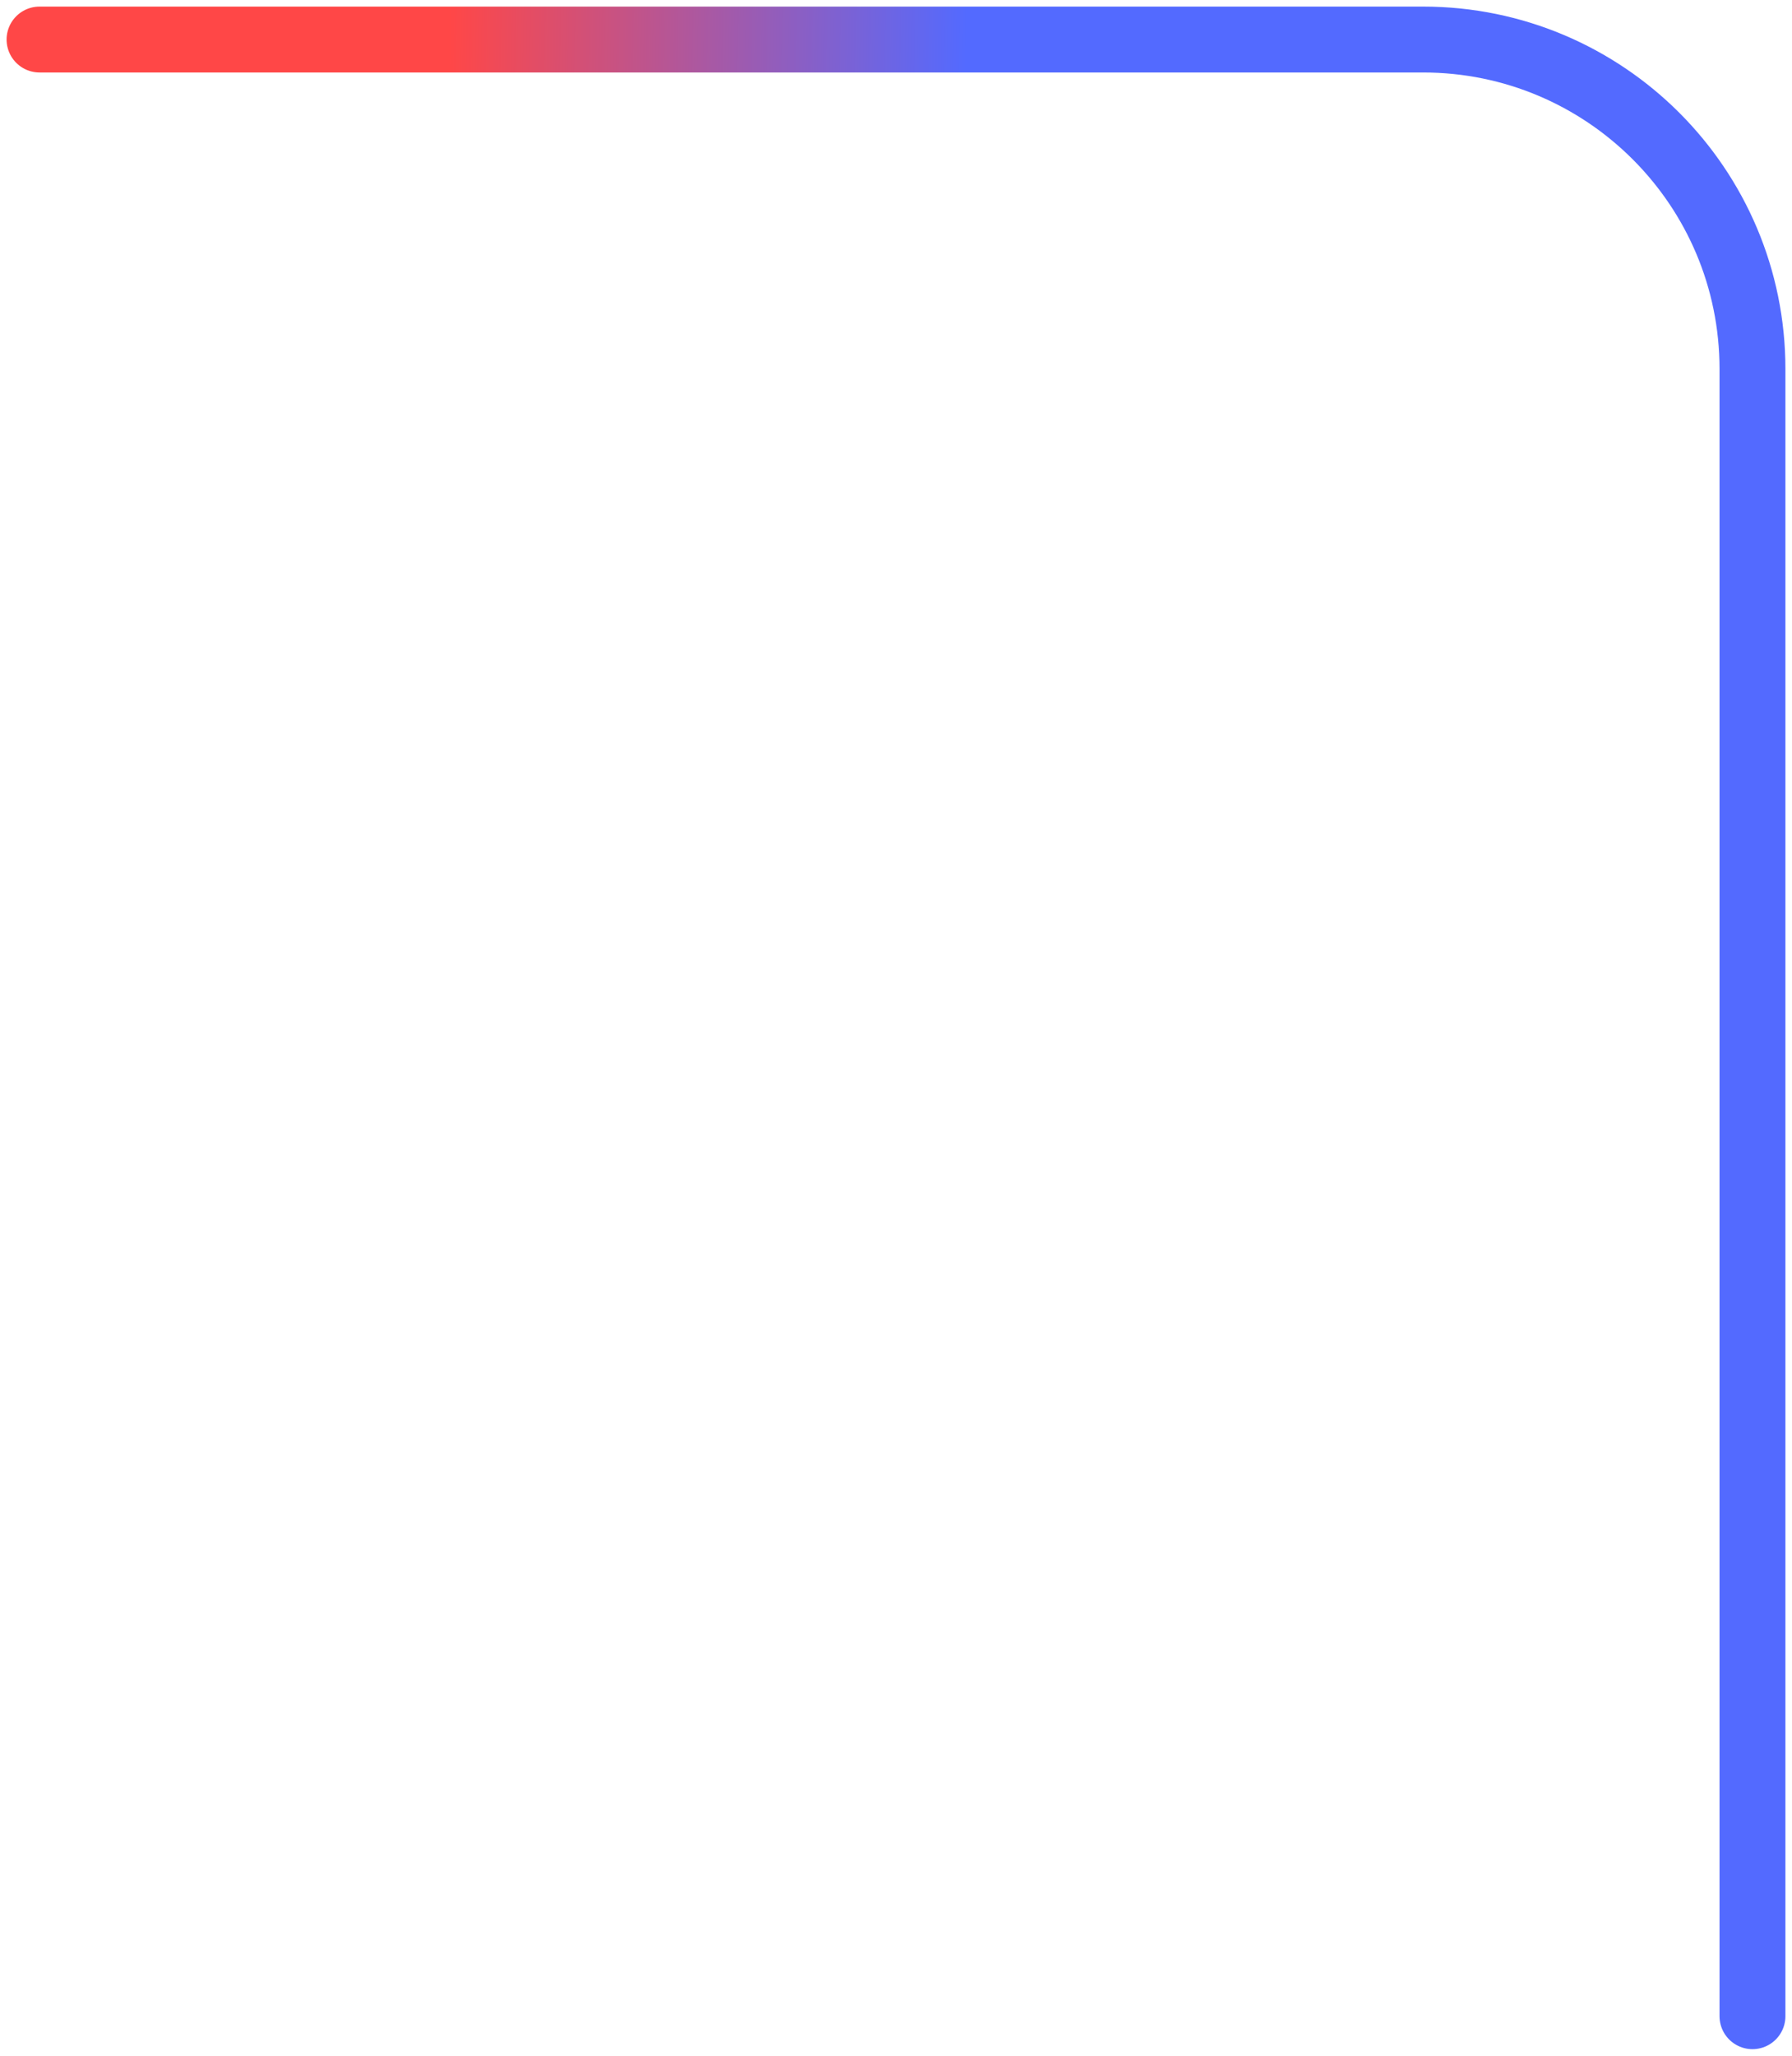 <svg width="136" height="156" viewBox="0 0 136 156" fill="none" xmlns="http://www.w3.org/2000/svg">
<path id="Vector 44" d="M133 153V28C133 14.193 121.807 3 108 3H3" stroke="url(#paint0_linear_3630_995)" stroke-width="5" stroke-linecap="round"/>
<defs>
<linearGradient id="paint0_linear_3630_995" x1="85.384" y1="42.706" x2="3.468" y2="41.128" gradientUnits="userSpaceOnUse">
<stop offset="0.156" stop-color="#536AFF"/>
<stop offset="0.635" stop-color="#FF4747"/>
<stop offset="1" stop-color="#FF4747"/>
</linearGradient>
</defs>
</svg>
